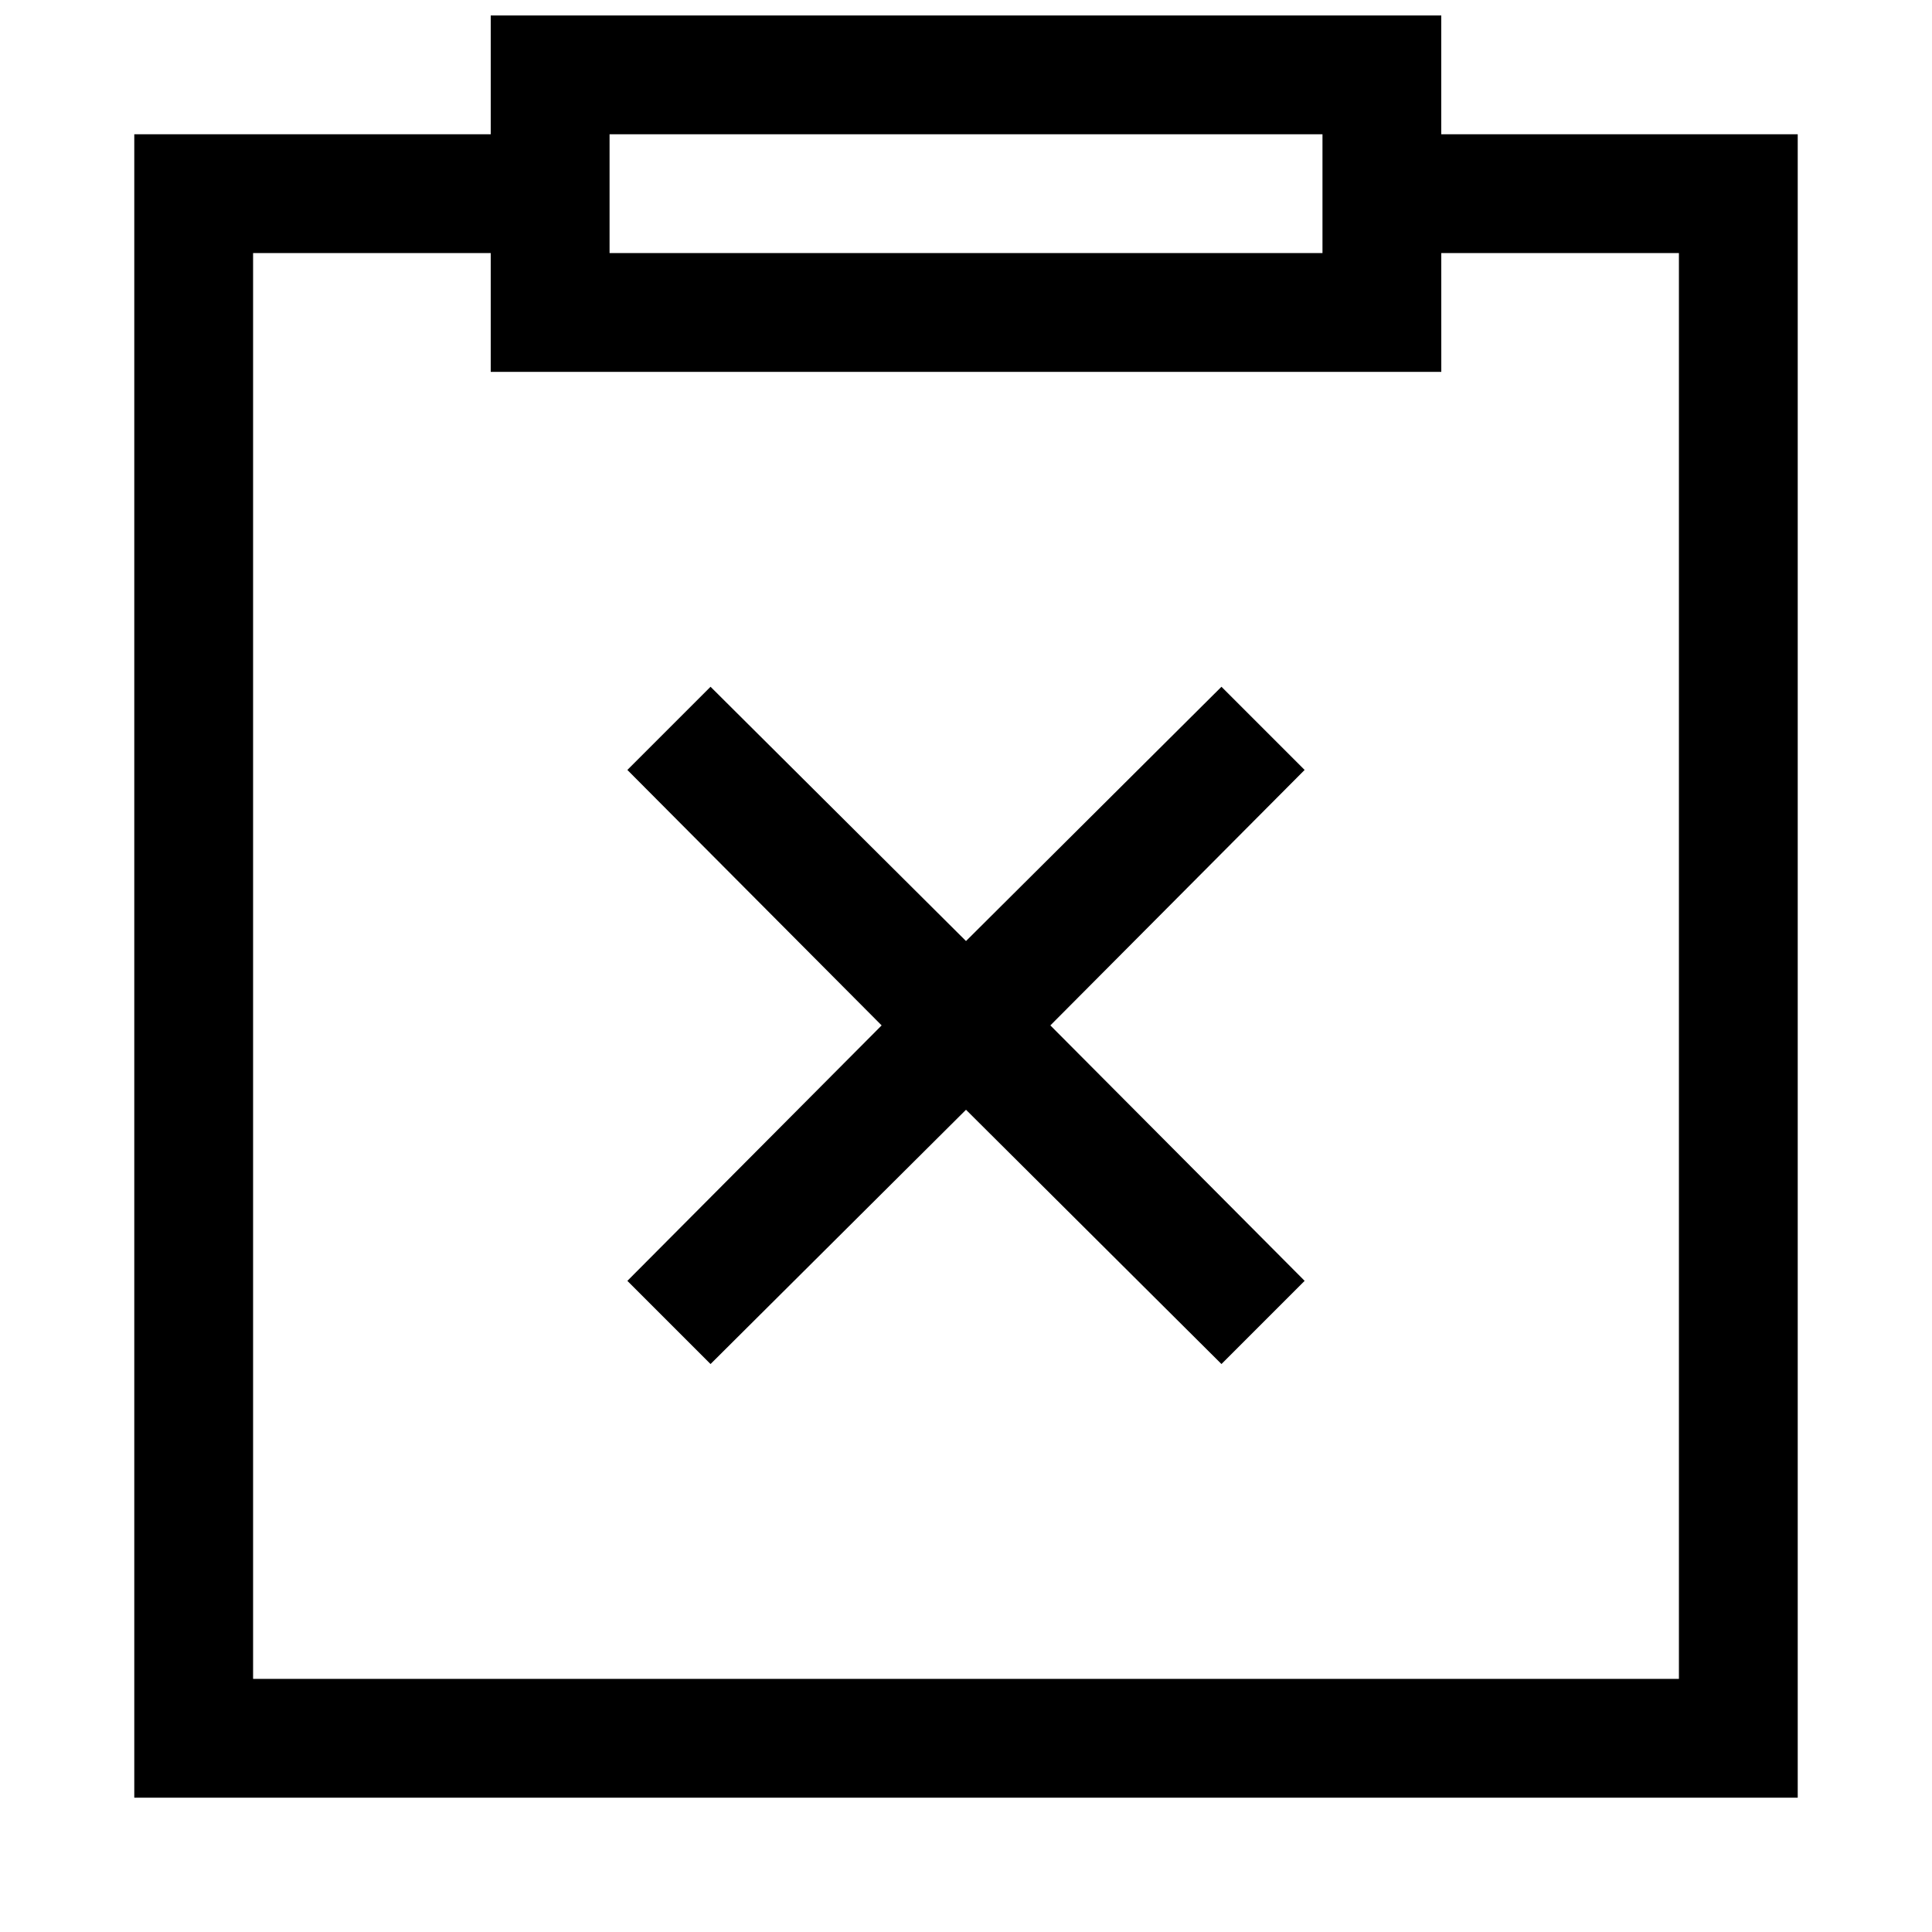 <?xml version="1.0" encoding="UTF-8"?>
<!-- The Best Svg Icon site in the world: iconSvg.co, Visit us! https://iconsvg.co -->
<svg width="800px" height="800px" version="1.1" viewBox="144 144 512 512" xmlns="http://www.w3.org/2000/svg">
 <defs>
  <clipPath id="a">
   <path d="m179 148.09h442v472.91h-442z"/>
  </clipPath>
 </defs>
 <path d="m467.7 326-67.699 67.387-67.699-67.387-22.043 22.043 67.383 67.699-67.383 67.699 22.043 22.043 67.699-67.387 67.699 67.383 22.043-22.043-67.387-67.695 67.383-67.699-22.043-22.043z"/>
 <g clip-path="url(#a)">
  <path d="m525.95 179.58v-31.488h-251.9v31.488h-94.465v440.83h440.83v-440.83zm-220.41 0h188.93v31.488h-188.93zm283.39 409.34h-377.86v-377.86h62.977v31.488h251.91l-0.004-31.488h62.977z"/>
 </g>
</svg>
